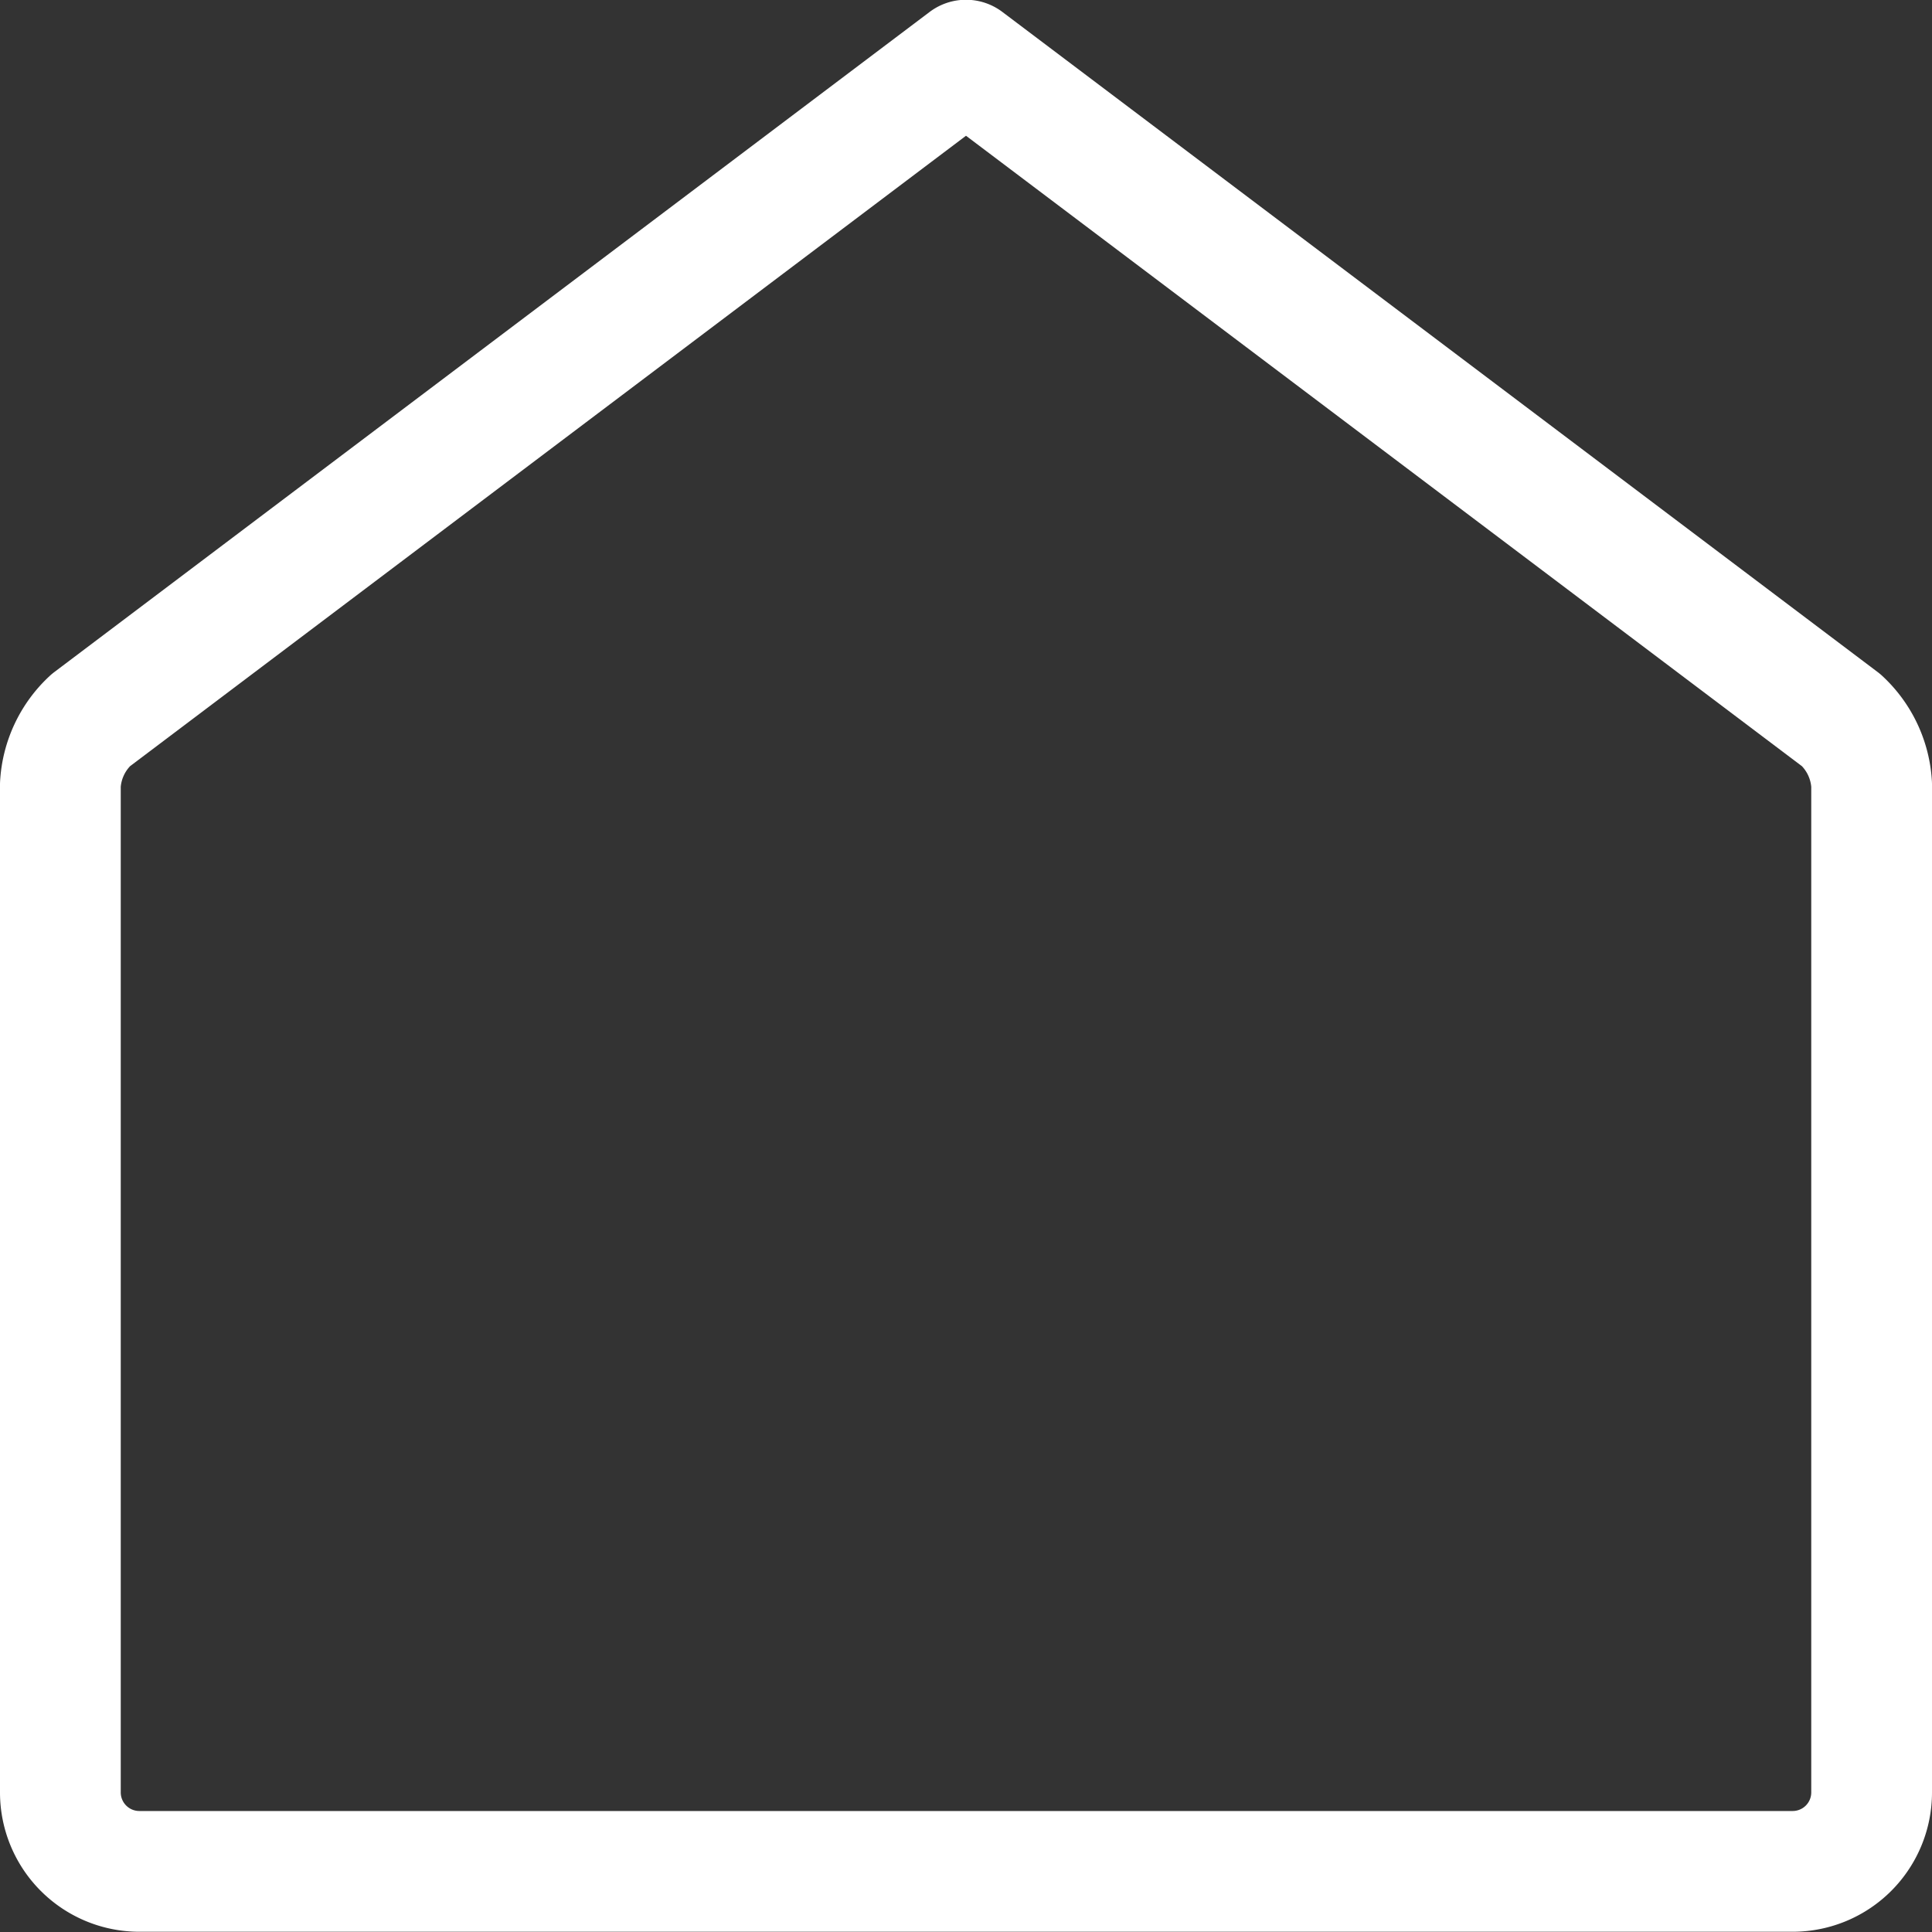 <svg viewBox="0 0 24 24" xmlns="http://www.w3.org/2000/svg" stroke-width="1.5" height="24" width="24"><rect x="0" y="0" width="24" height="24" fill="#333333" stroke="none"/><path d="M22.272,23.247a.981.981,0,0,0,.978-.978V9.747a1.181,1.181,0,0,0-.377-.8L12,.747,1.127,8.947a1.181,1.181,0,0,0-.377.8V22.269a.981.981,0,0,0,.978.978Z" fill="none" stroke="#ffffff" stroke-linecap="round" stroke-linejoin="round"></path></svg>